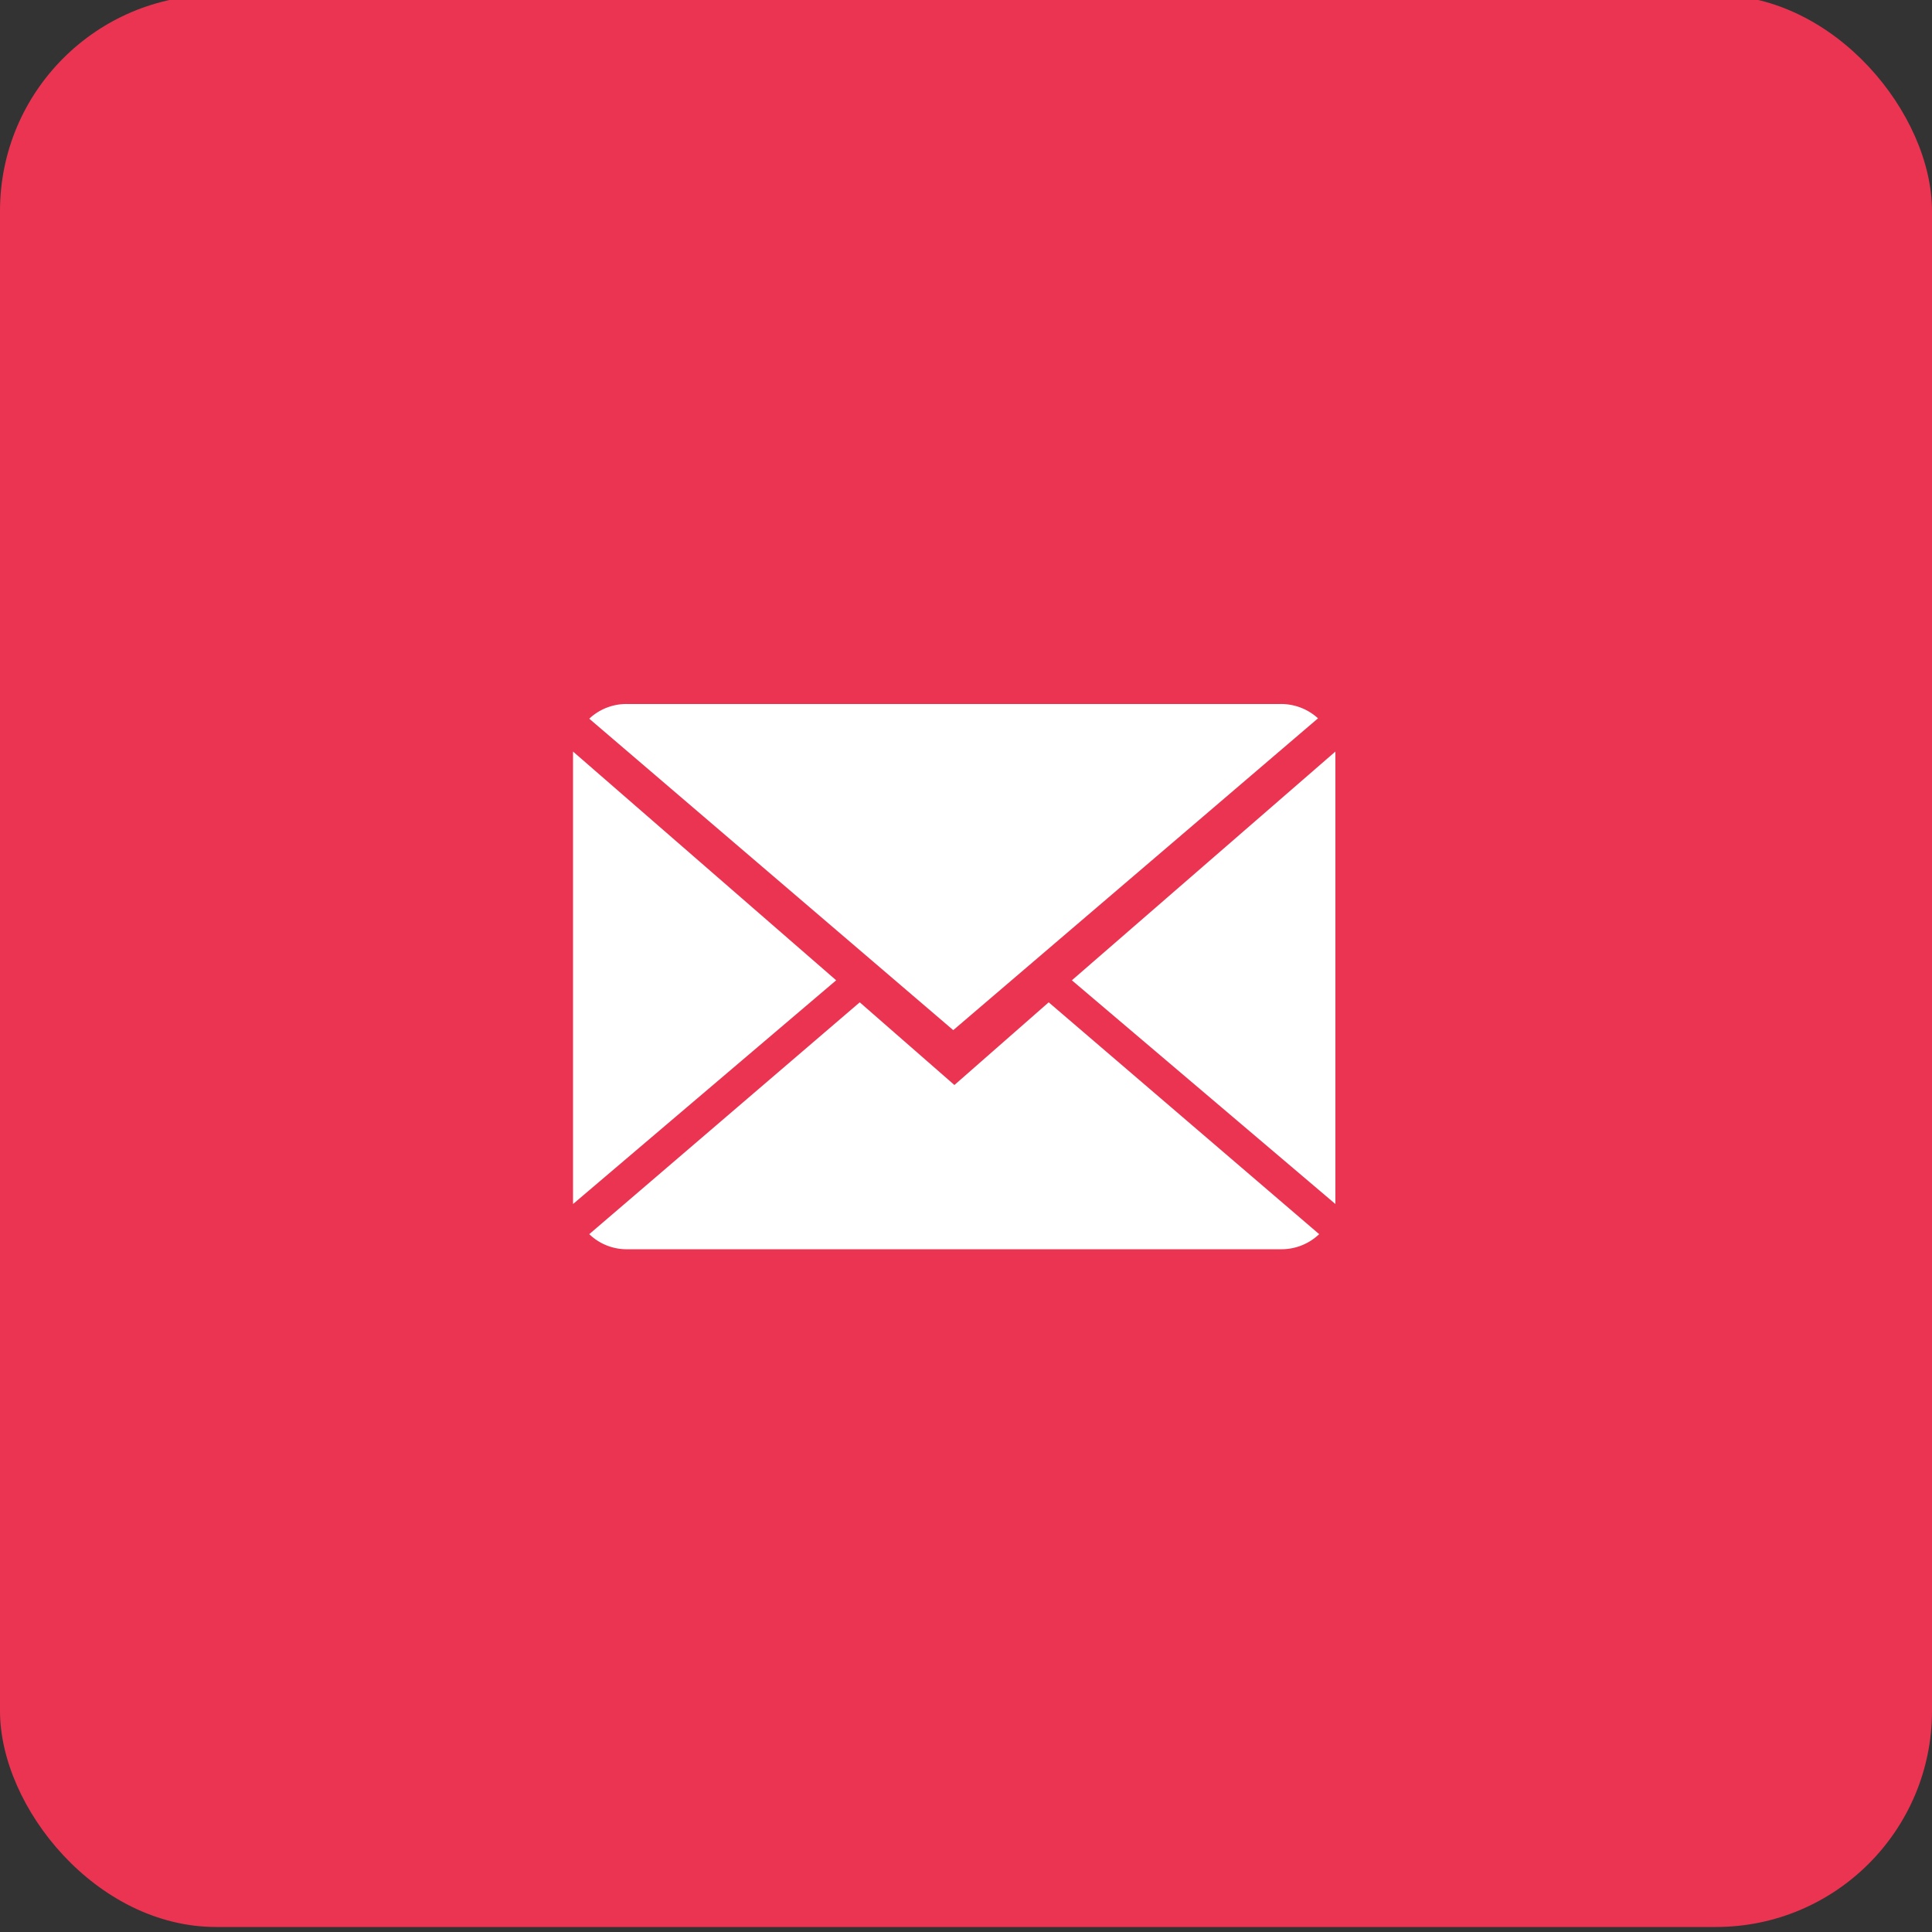 <svg id="Layer_1" data-name="Layer 1" xmlns="http://www.w3.org/2000/svg" viewBox="0 0 50 50">
  <rect x="0" y="0" width="50" height="50" fill="#333333" stroke="none"/>
  <defs>
    <style>
      .cls-1 {
        fill: #ea3452;
      }

      .cls-2 {
        fill: #fff;
      }
    </style>
  </defs>
  <title>contact-icoontjes</title>
  <g>
    <rect class="cls-1" y="-0.13" width="50" height="50" rx="5.59"/>
    <g>
      <path class="cls-2" d="M24.7,28.08l-2.45-2.14-7,6a1.39,1.39,0,0,0,1,.39H33.14a1.41,1.41,0,0,0,1-.39l-7-6Zm0,0"/>
      <path class="cls-2" d="M34.11,18.59a1.42,1.42,0,0,0-1-.37H16.25a1.4,1.4,0,0,0-1,.38l9.42,8.06Zm0,0"/>
      <path class="cls-2" d="M14.83,19.45V31.16l6.81-5.79Zm0,0"/>
      <path class="cls-2" d="M27.74,25.37l6.82,5.79V19.45Zm0,0"/>
    </g>
  </g>
</svg>
